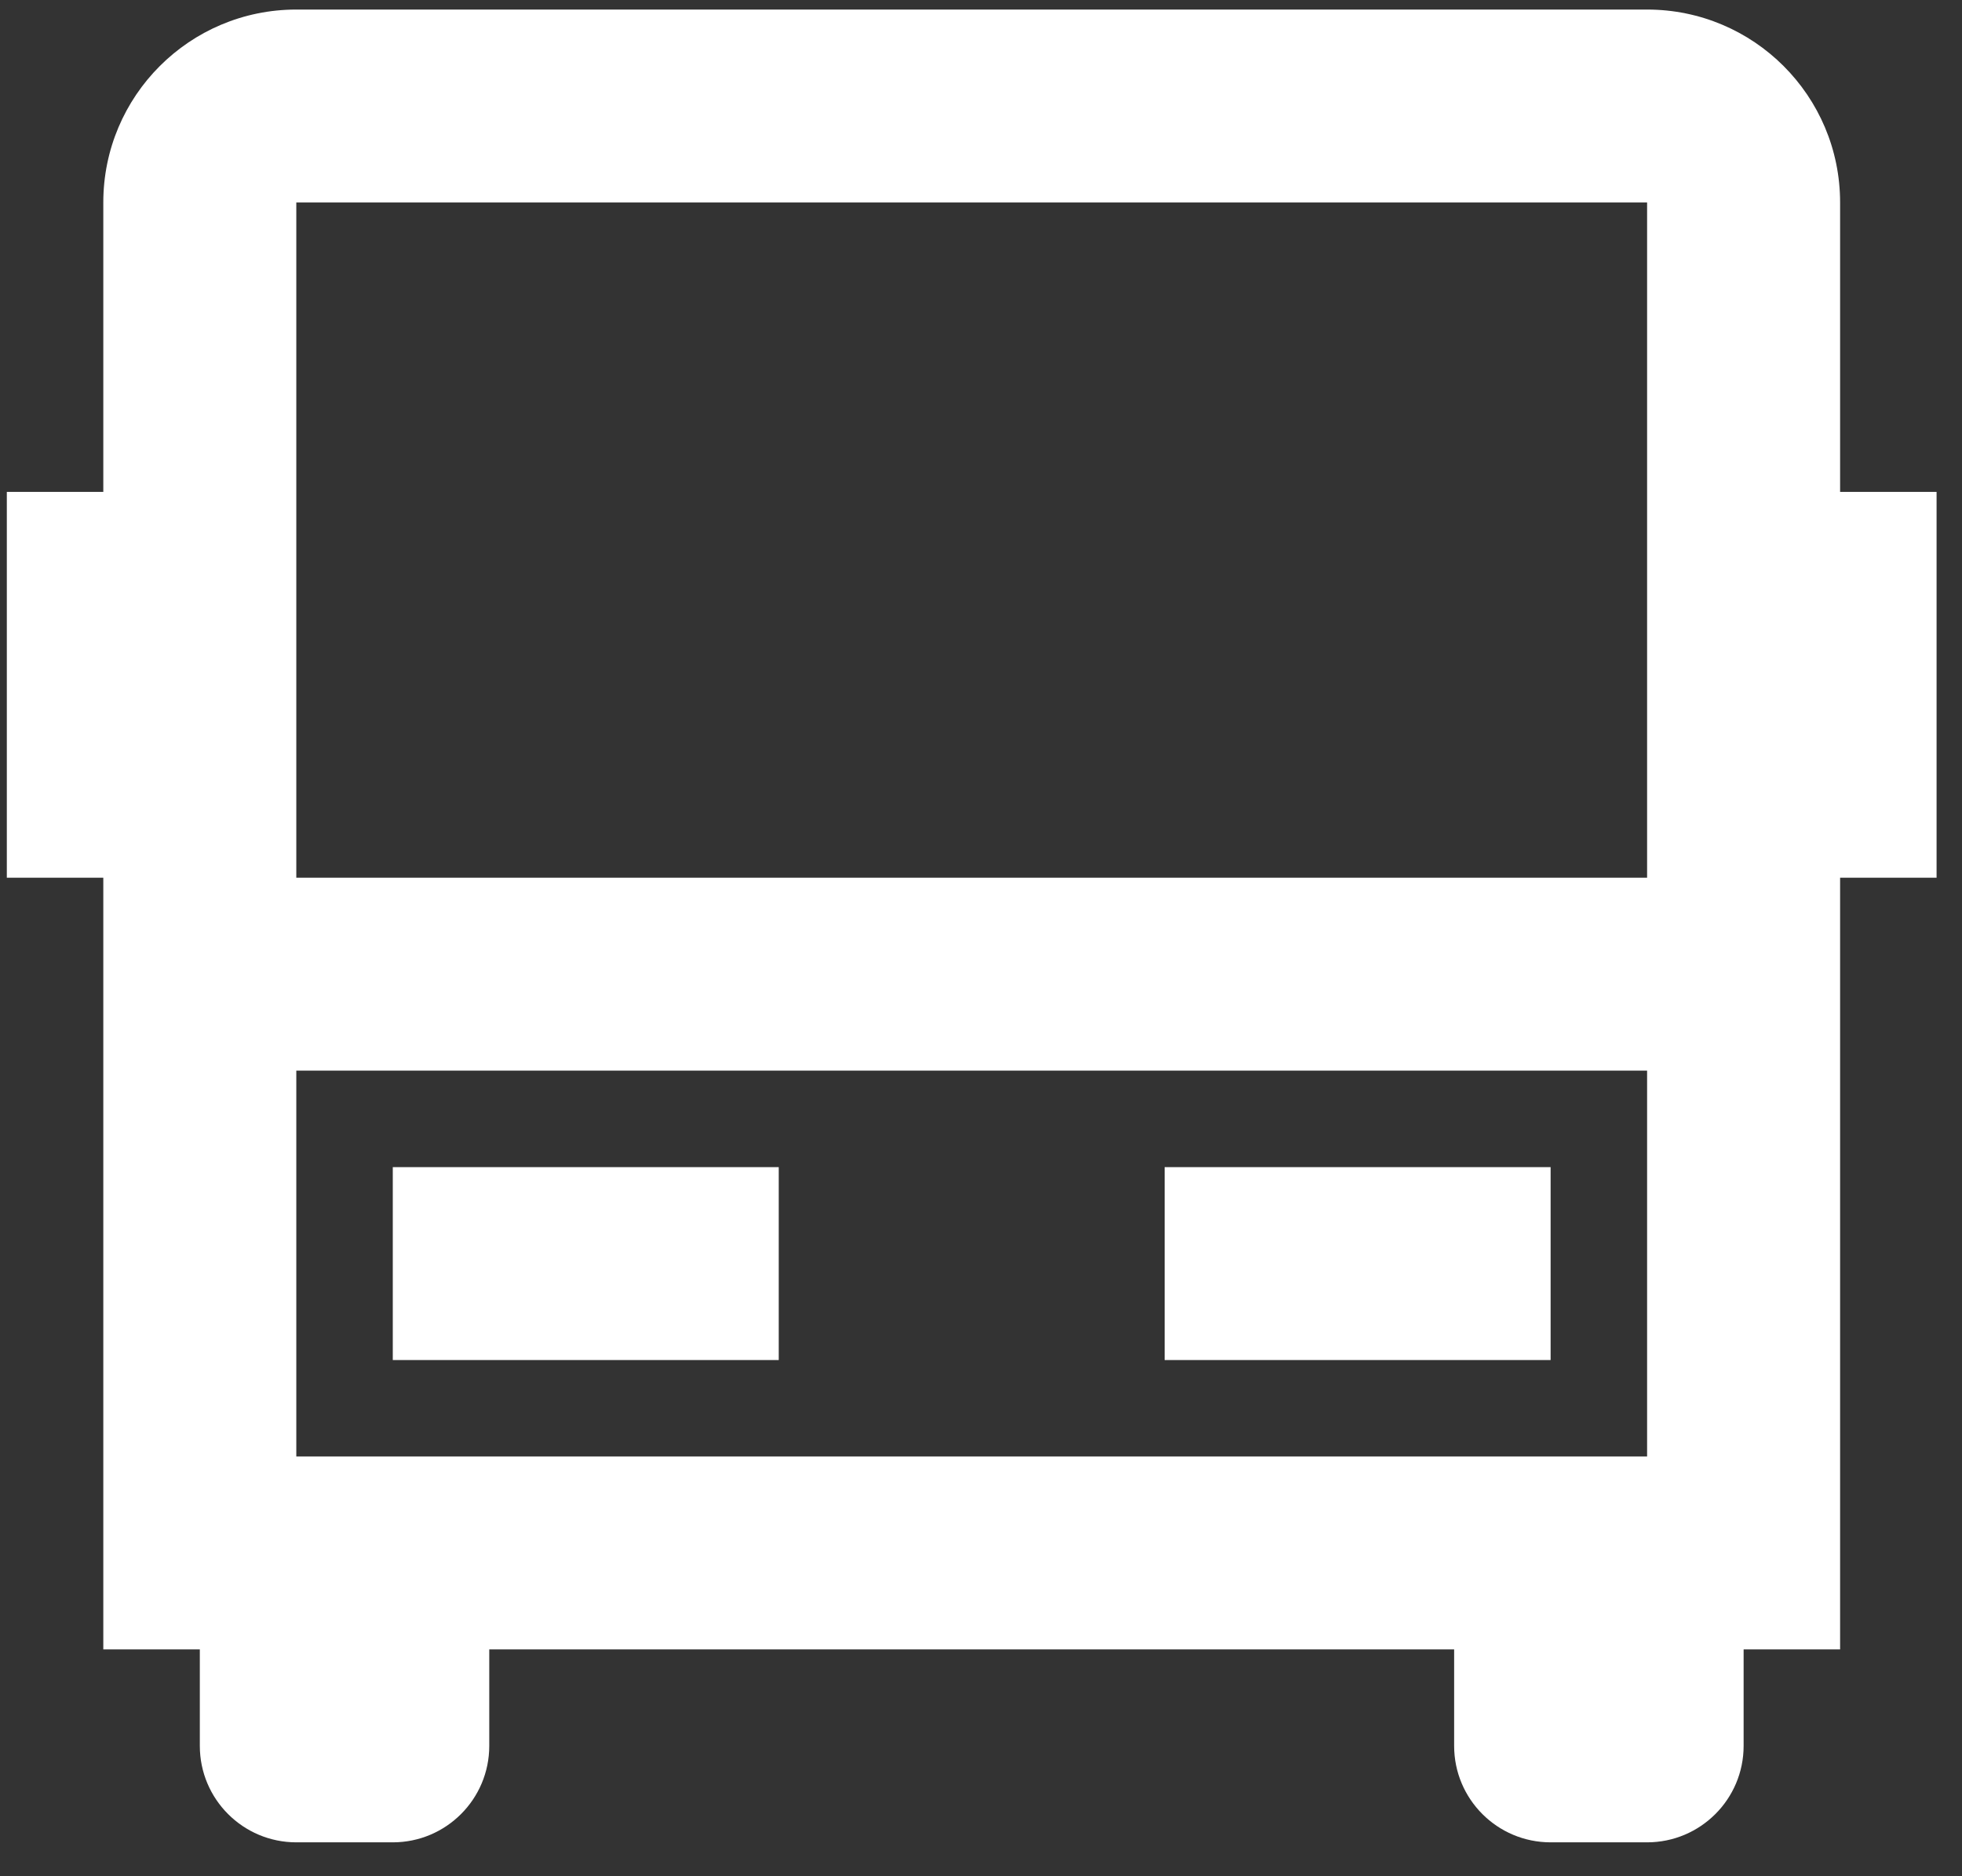 <svg width="46" height="44" viewBox="0 0 46 44" fill="none" xmlns="http://www.w3.org/2000/svg">
<rect x="0" y="0" width="46" height="44" fill="#333333" stroke="none"/>
<path d="M34.093 38.681H11.471V40.943C11.471 42.192 10.458 43.205 9.209 43.205H6.947C5.698 43.205 4.685 42.192 4.685 40.943V38.681H2.422V20.583H0.16V11.535H2.422V4.748C2.422 2.248 4.447 0.224 6.947 0.224H38.617C41.117 0.224 43.142 2.248 43.142 4.748V11.535H45.404V20.583H43.142V38.681H40.88V40.943C40.88 42.192 39.866 43.205 38.617 43.205H36.355C35.106 43.205 34.093 42.192 34.093 40.943V38.681ZM38.617 20.583V4.748H6.947V20.583H38.617ZM38.617 25.108H6.947V34.157H38.617V25.108ZM9.209 27.37H18.258V31.894H9.209V27.37ZM27.306 27.37H36.355V31.894H27.306V27.37Z" fill="white"/>
</svg>
